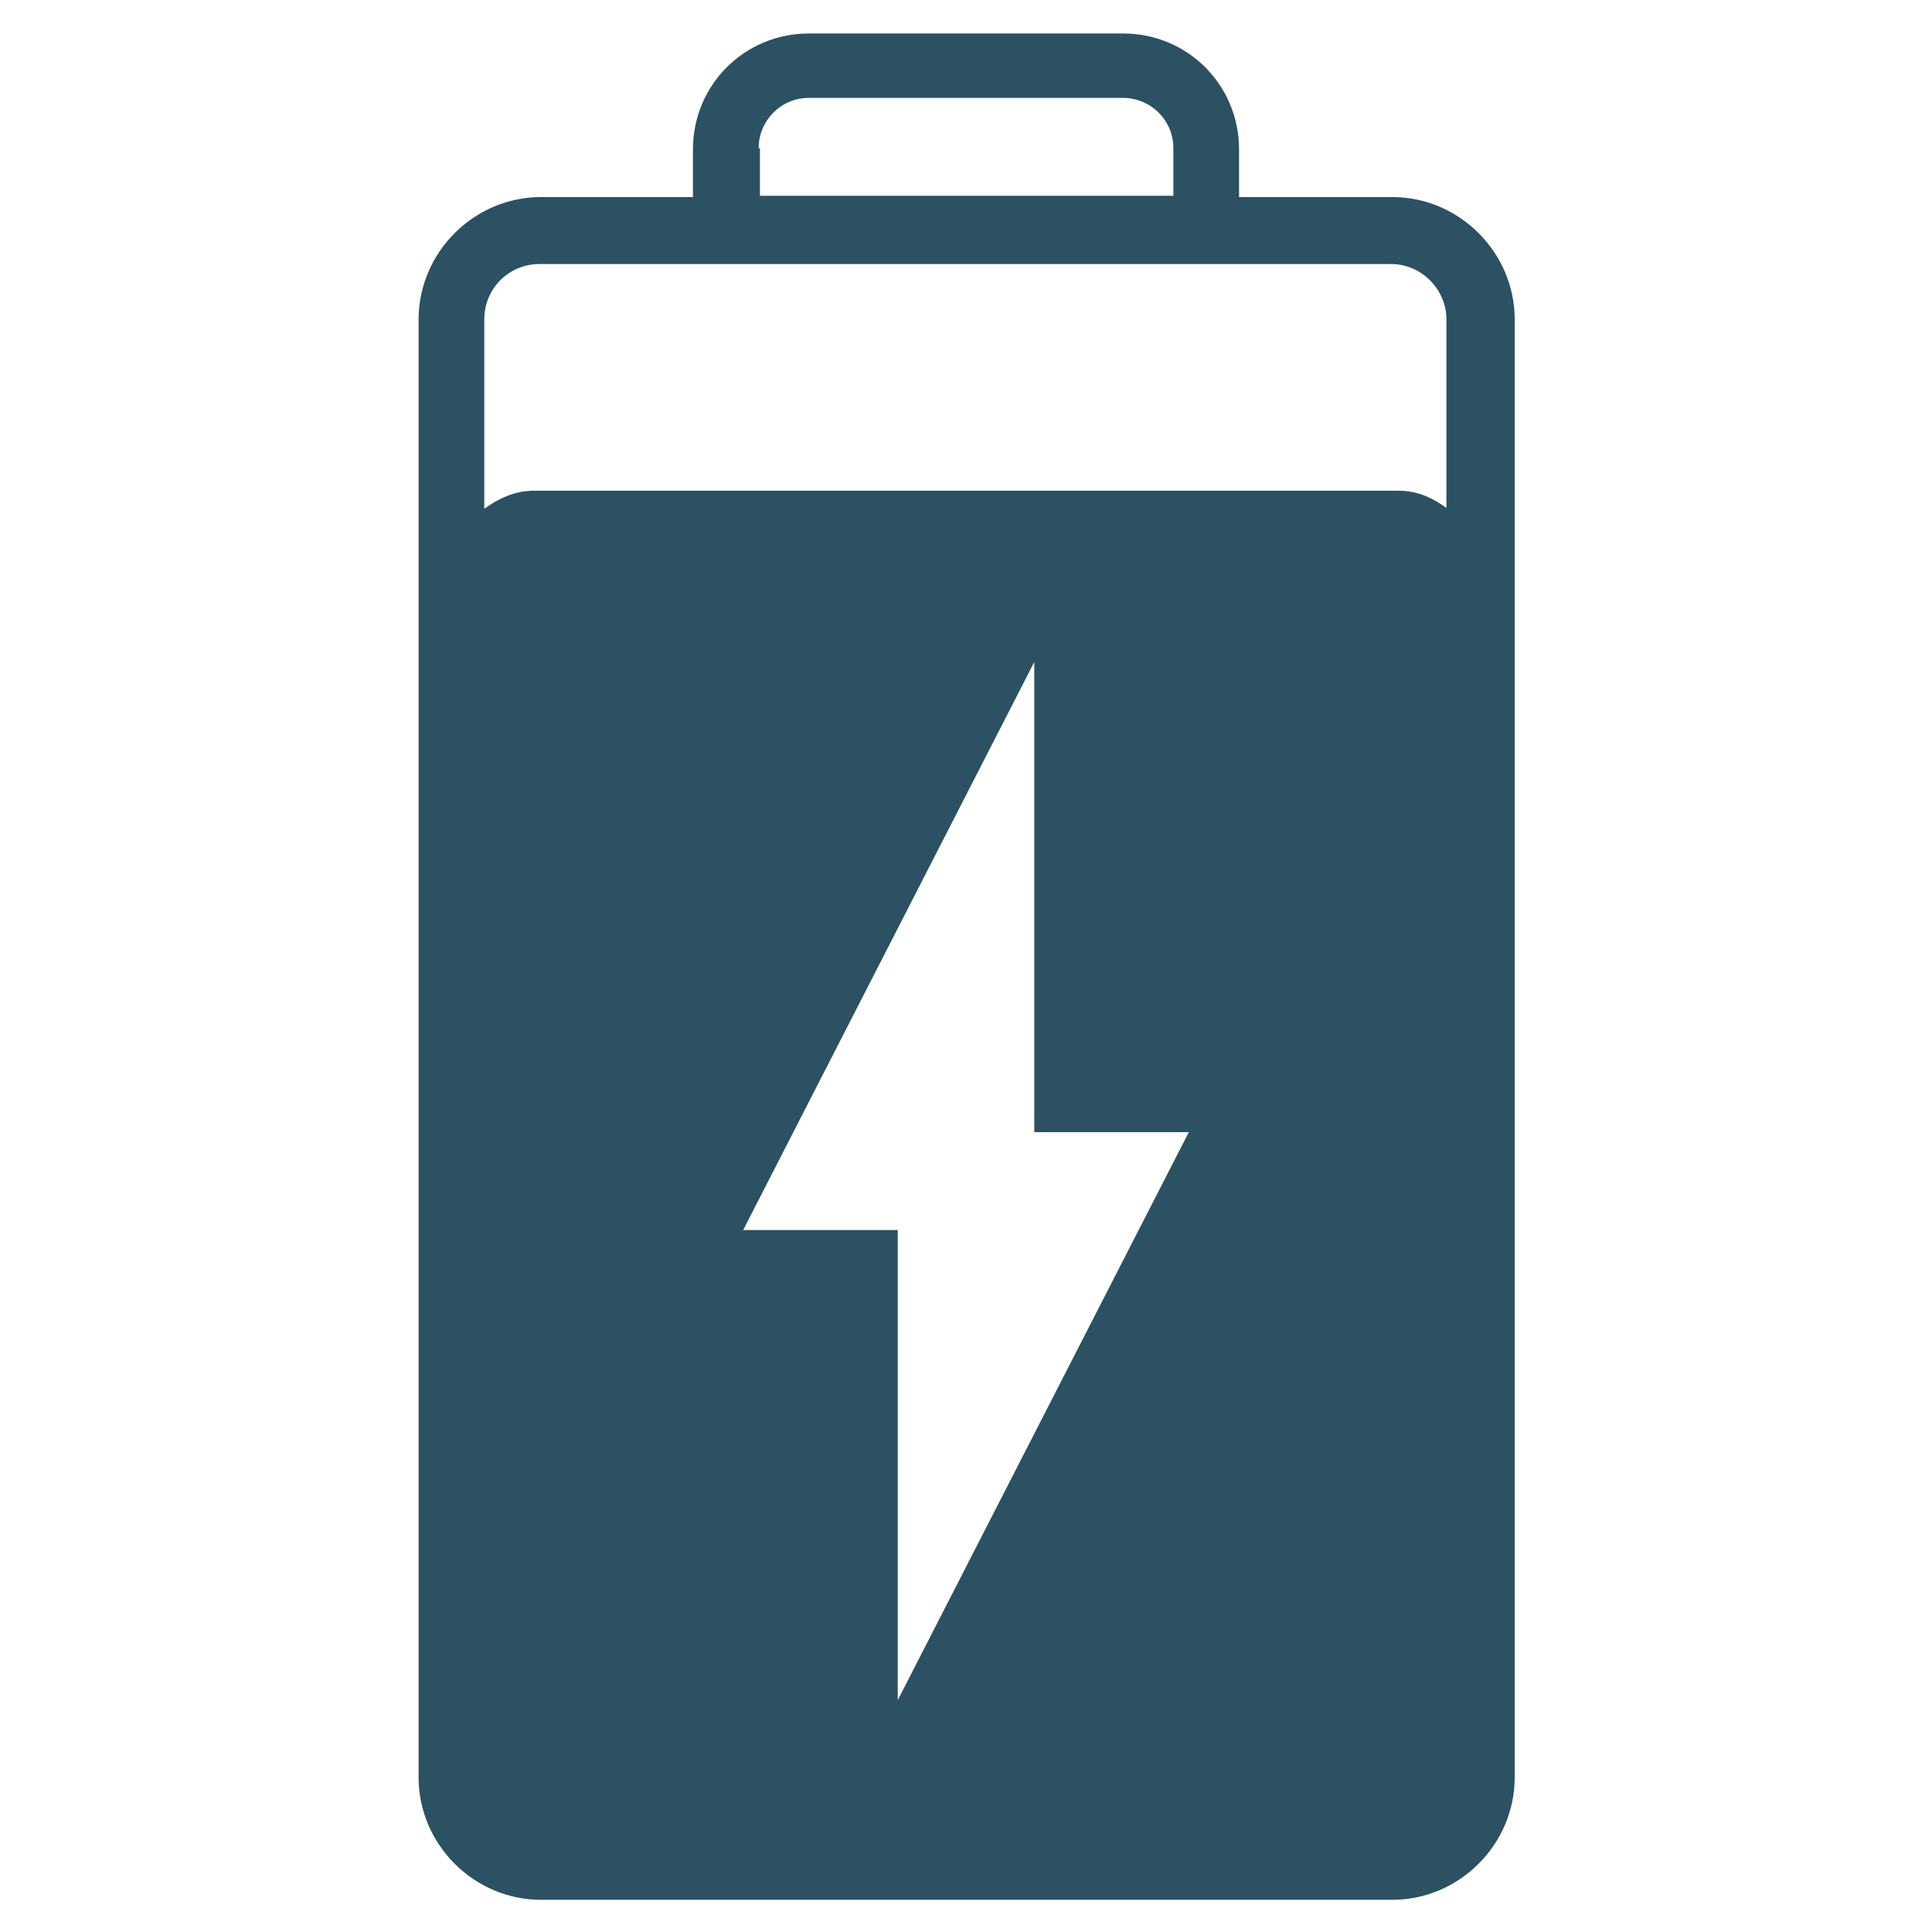 <svg viewBox="0 0 15 15" xmlns="http://www.w3.org/2000/svg" data-name="Layer 1" id="Layer_1">
  <defs>
    <style>
      .cls-1 {
        fill: #2b5163;
      }
    </style>
  </defs>
  <path d="M10.8,1.53h-1.18v-.37c0-.5-.4-.9-.9-.9h-2.44c-.5,0-.9.4-.9.9v.37h-1.18c-.52,0-.95.43-.95.95v11.32c0,.52.43.95.95.95h6.61c.52,0,.95-.43.95-.95V2.48c0-.52-.43-.95-.95-.95ZM5.89,1.15c0-.21.17-.39.39-.39h2.44c.21,0,.39.17.39.39v.37h-3.21v-.37ZM6.97,13.2v-3.65h-1.2l2.26-4.41v3.65h1.2l-2.26,4.41ZM11.24,3.95c-.11-.08-.23-.14-.38-.14h-6.72c-.14,0-.27.06-.38.14v-1.47c0-.24.19-.43.43-.43h6.61c.24,0,.43.2.43.43v1.47Z" class="cls-1"></path>
</svg>